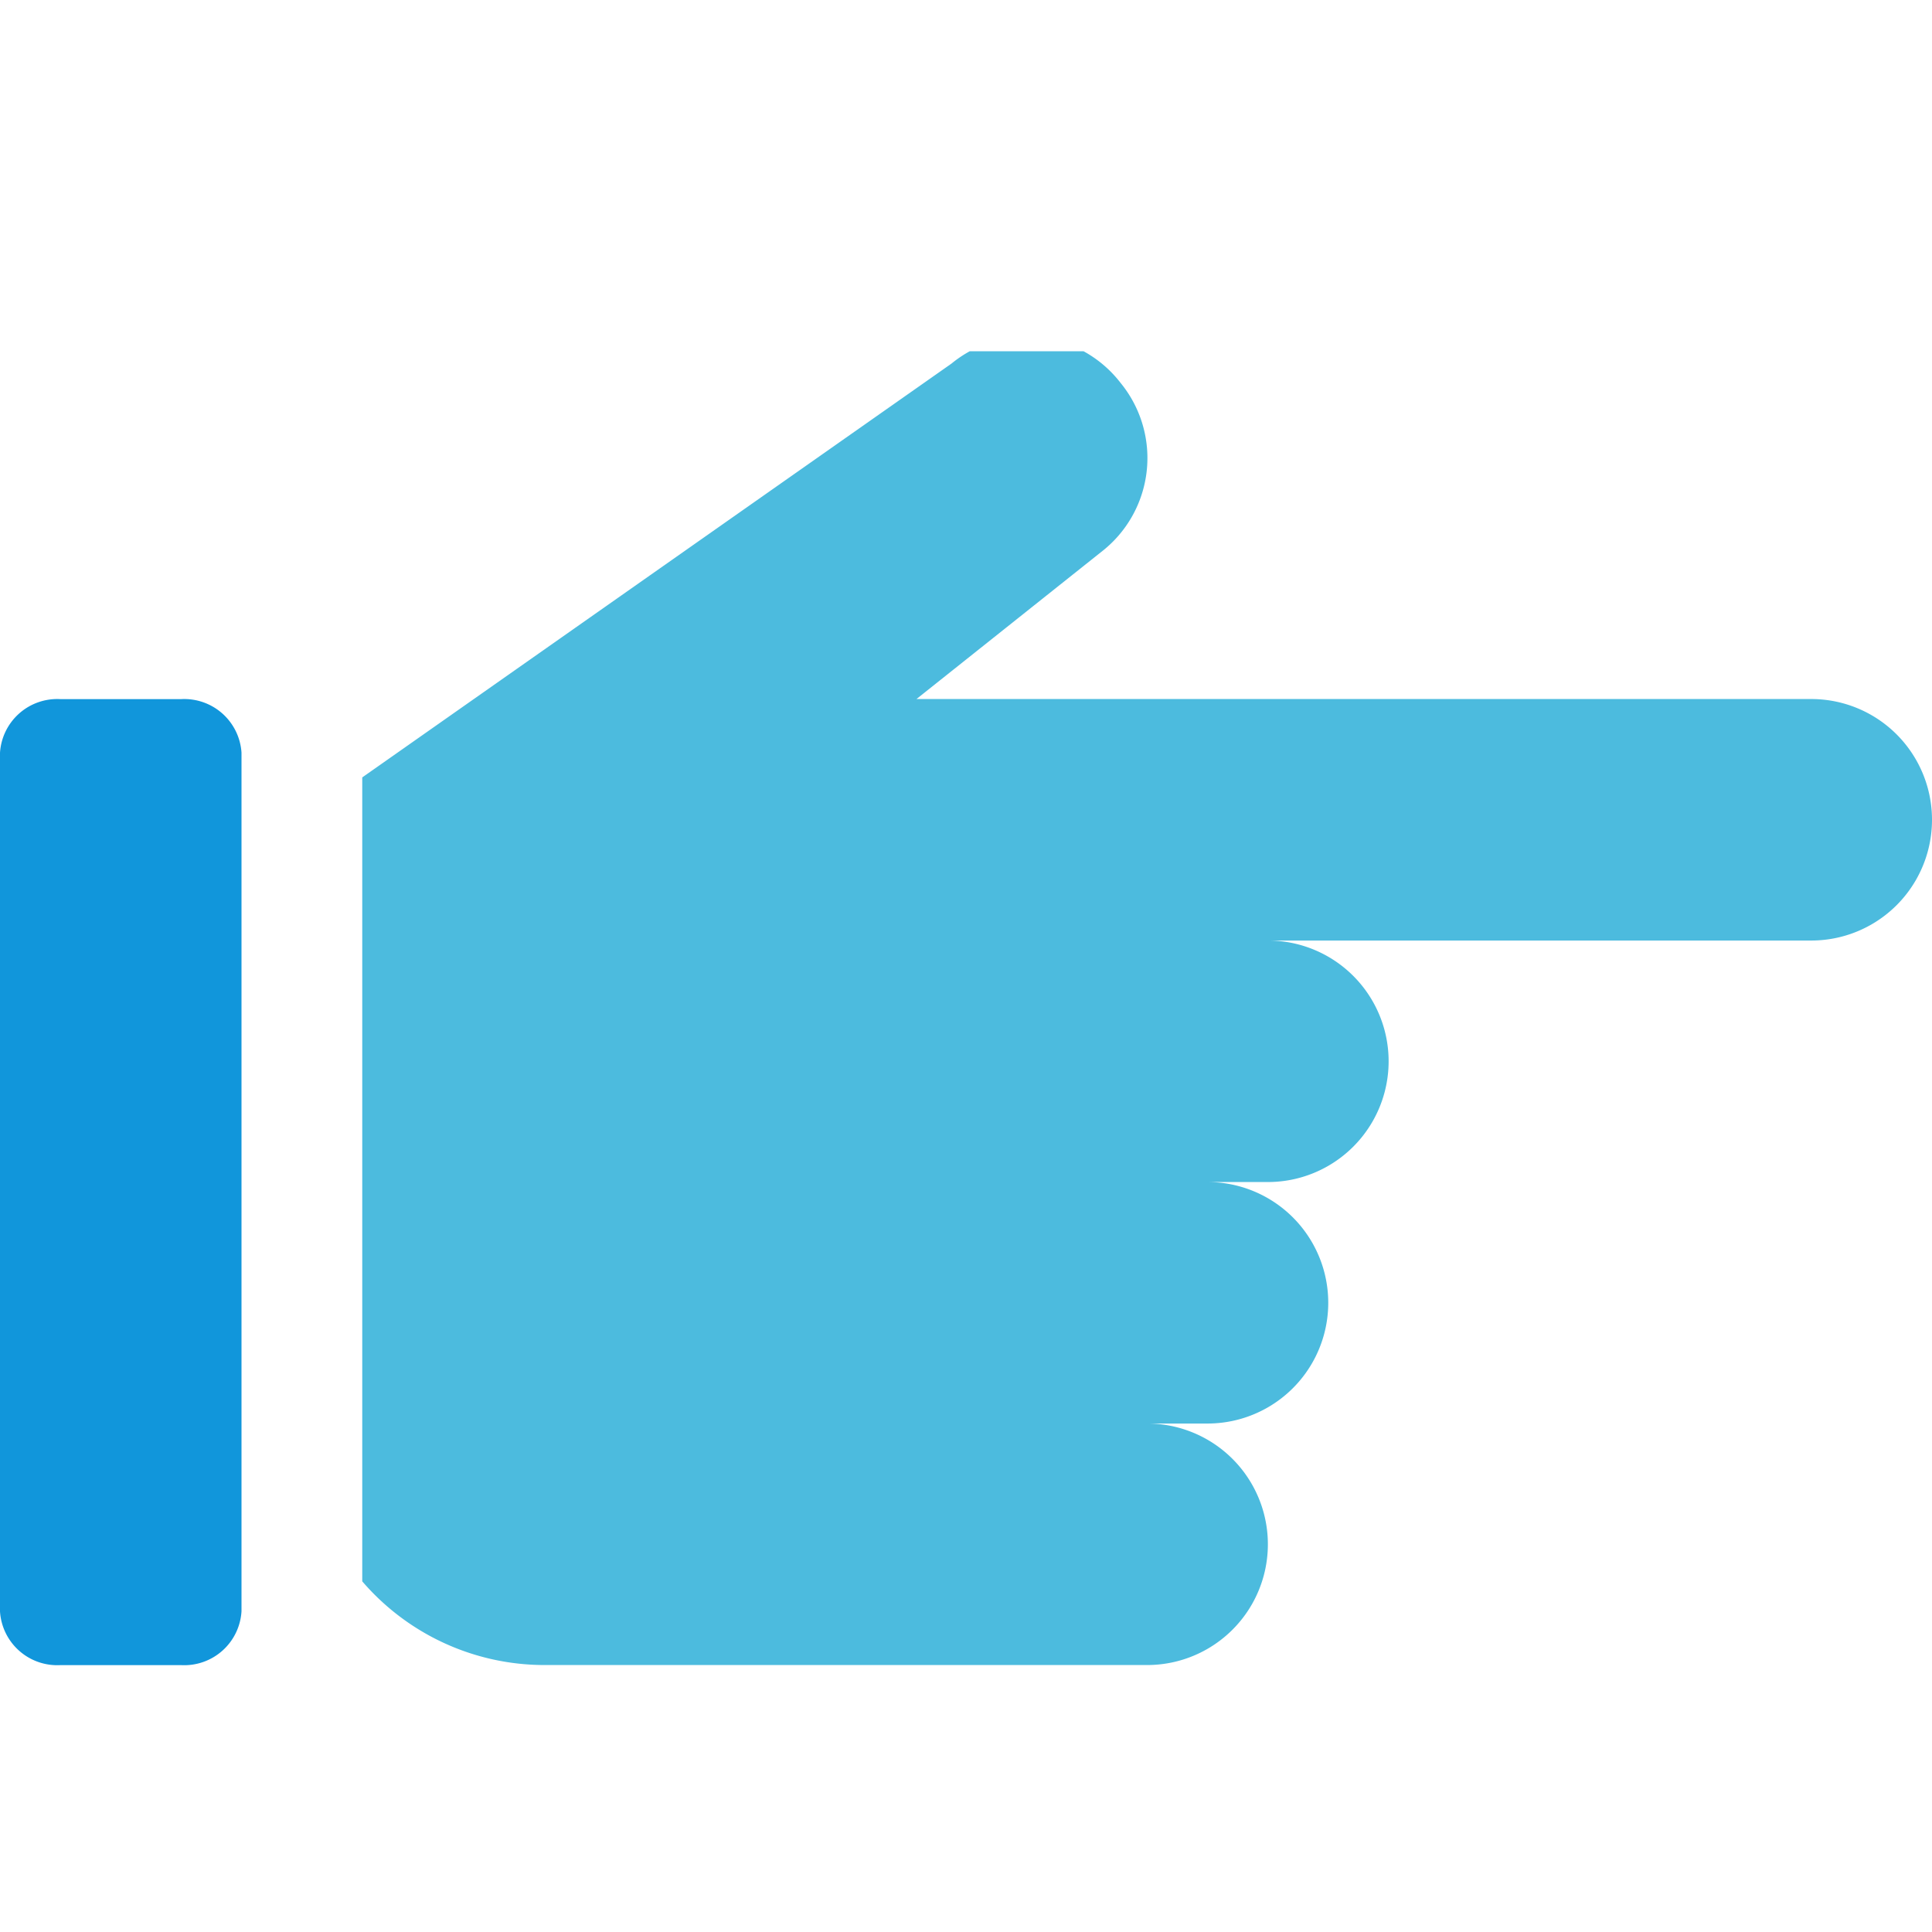 <svg xmlns="http://www.w3.org/2000/svg" width="44" height="44"><defs><clipPath id="clip-path"><path id="長方形_106209" data-name="長方形 106209" fill="#fff" stroke="#707070" stroke-width="1" d="M197 120h44v44h-44z"/></clipPath><clipPath id="clip-path-2"><path id="長方形_106211" data-name="長方形 106211" fill="#4cbbde" d="M0 0h44v30H0z"/></clipPath></defs><g id="icon" transform="translate(-197 -120)" clip-path="url(#clip-path)"><g id="グループ_36732" data-name="グループ 36732" transform="translate(197 127.625)"><g id="グループ_36731" data-name="グループ 36731" transform="translate(0 .375)" clip-path="url(#clip-path-2)"><path id="パス_928664" data-name="パス 928664" d="M4.125 96h-2.75A1.306 1.306 0 000 97.222v19.555A1.306 1.306 0 001.375 118h2.75a1.306 1.306 0 001.375-1.226V97.219A1.306 1.306 0 004.125 96" transform="translate(0 -88.078)" fill="#1196db"/><path id="パス_928665" data-name="パス 928665" d="M129 8.25h-20.378l4.208-3.35a2.7 2.7 0 00.44-3.85 2.7 2.7 0 00-3.85-.44L96 10.035v18.309a5.475 5.475 0 004.125 1.906h13.75a2.75 2.75 0 100-5.5h1.375a2.75 2.75 0 100-5.5h1.375a2.75 2.75 0 000-5.5H129a2.75 2.75 0 000-5.5" transform="translate(-87.75 -.33)" fill="#4cbbde"/></g></g></g></svg>